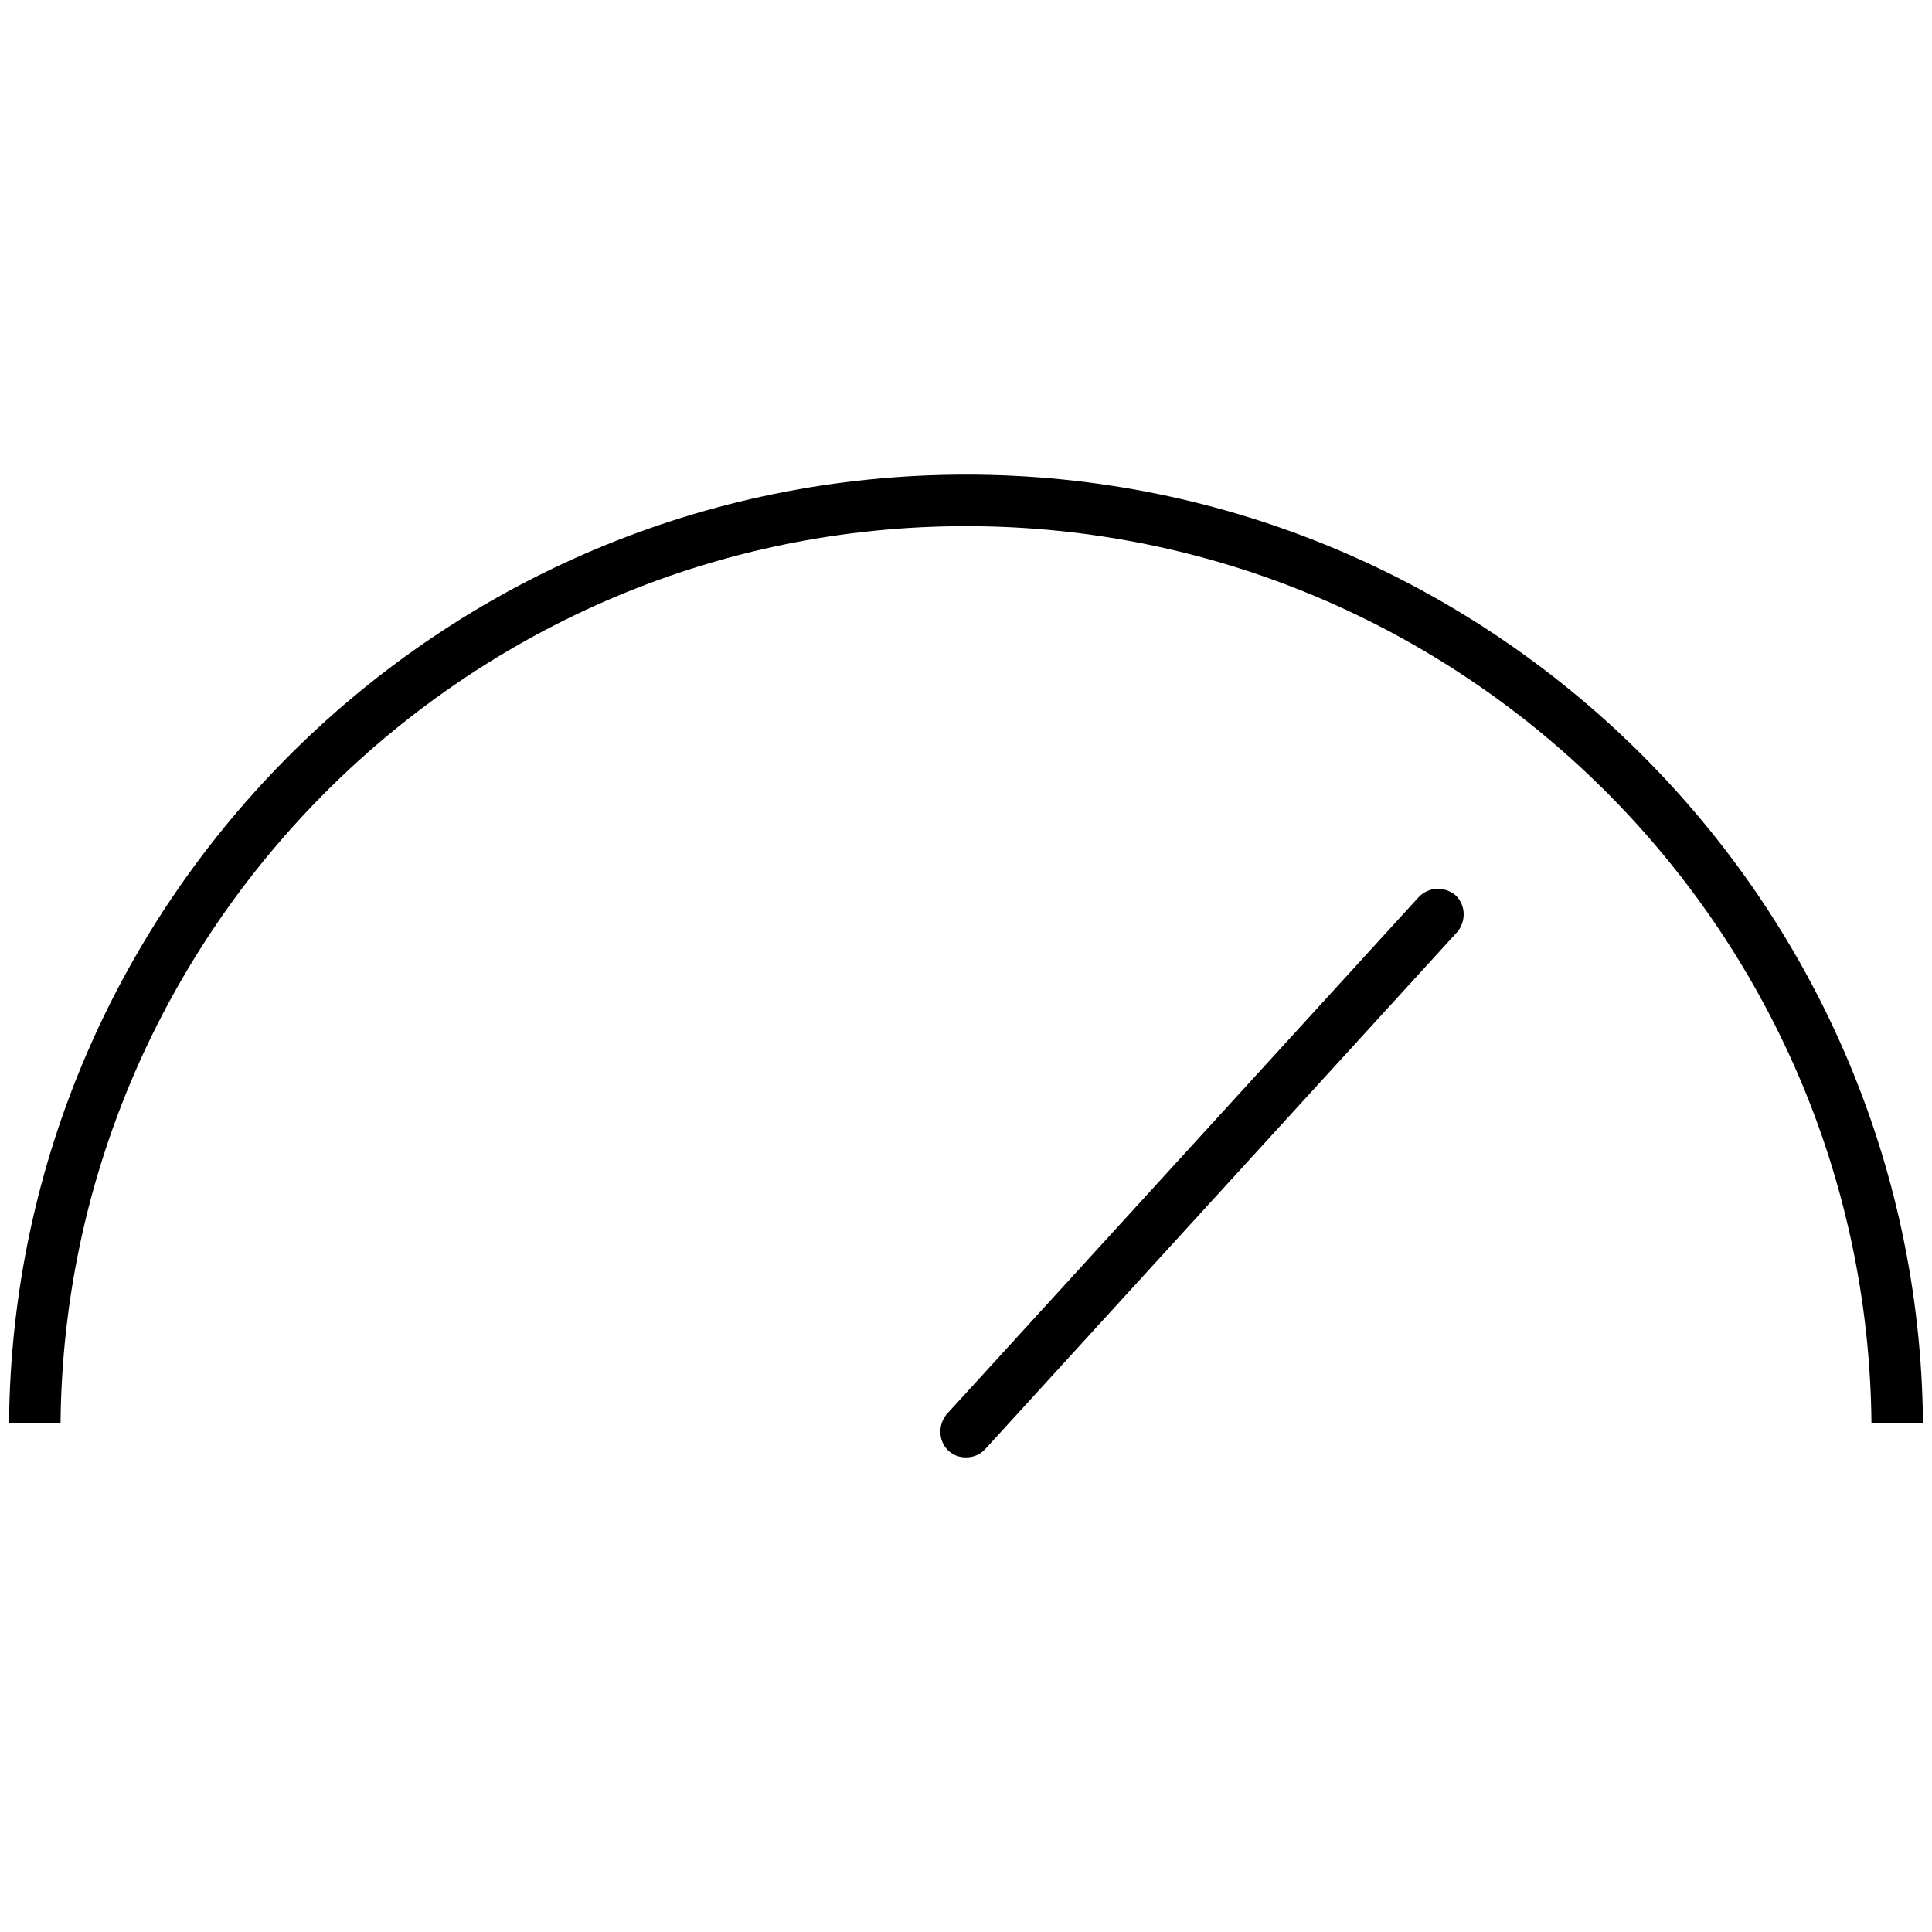 <svg xmlns="http://www.w3.org/2000/svg" id="Ebene_1" viewBox="0 0 300 300"><path d="M150,226.3c-1,0-1.9-.3-2.7-1-1.6-1.5-1.7-4-.3-5.7l73.3-80.3c1.5-1.6,4-1.7,5.7-.3,1.6,1.5,1.7,4,.3,5.7l-73.3,80.3c-.8.9-1.9,1.3-3,1.3Z"></path><path d="M9.4,221c.7-76.9,63.5-139.3,140.6-139.3s139.9,62.4,140.6,139.3h8c-.7-81.3-67.1-147.3-148.6-147.3S2.1,139.6,1.4,221h8Z"></path></svg>